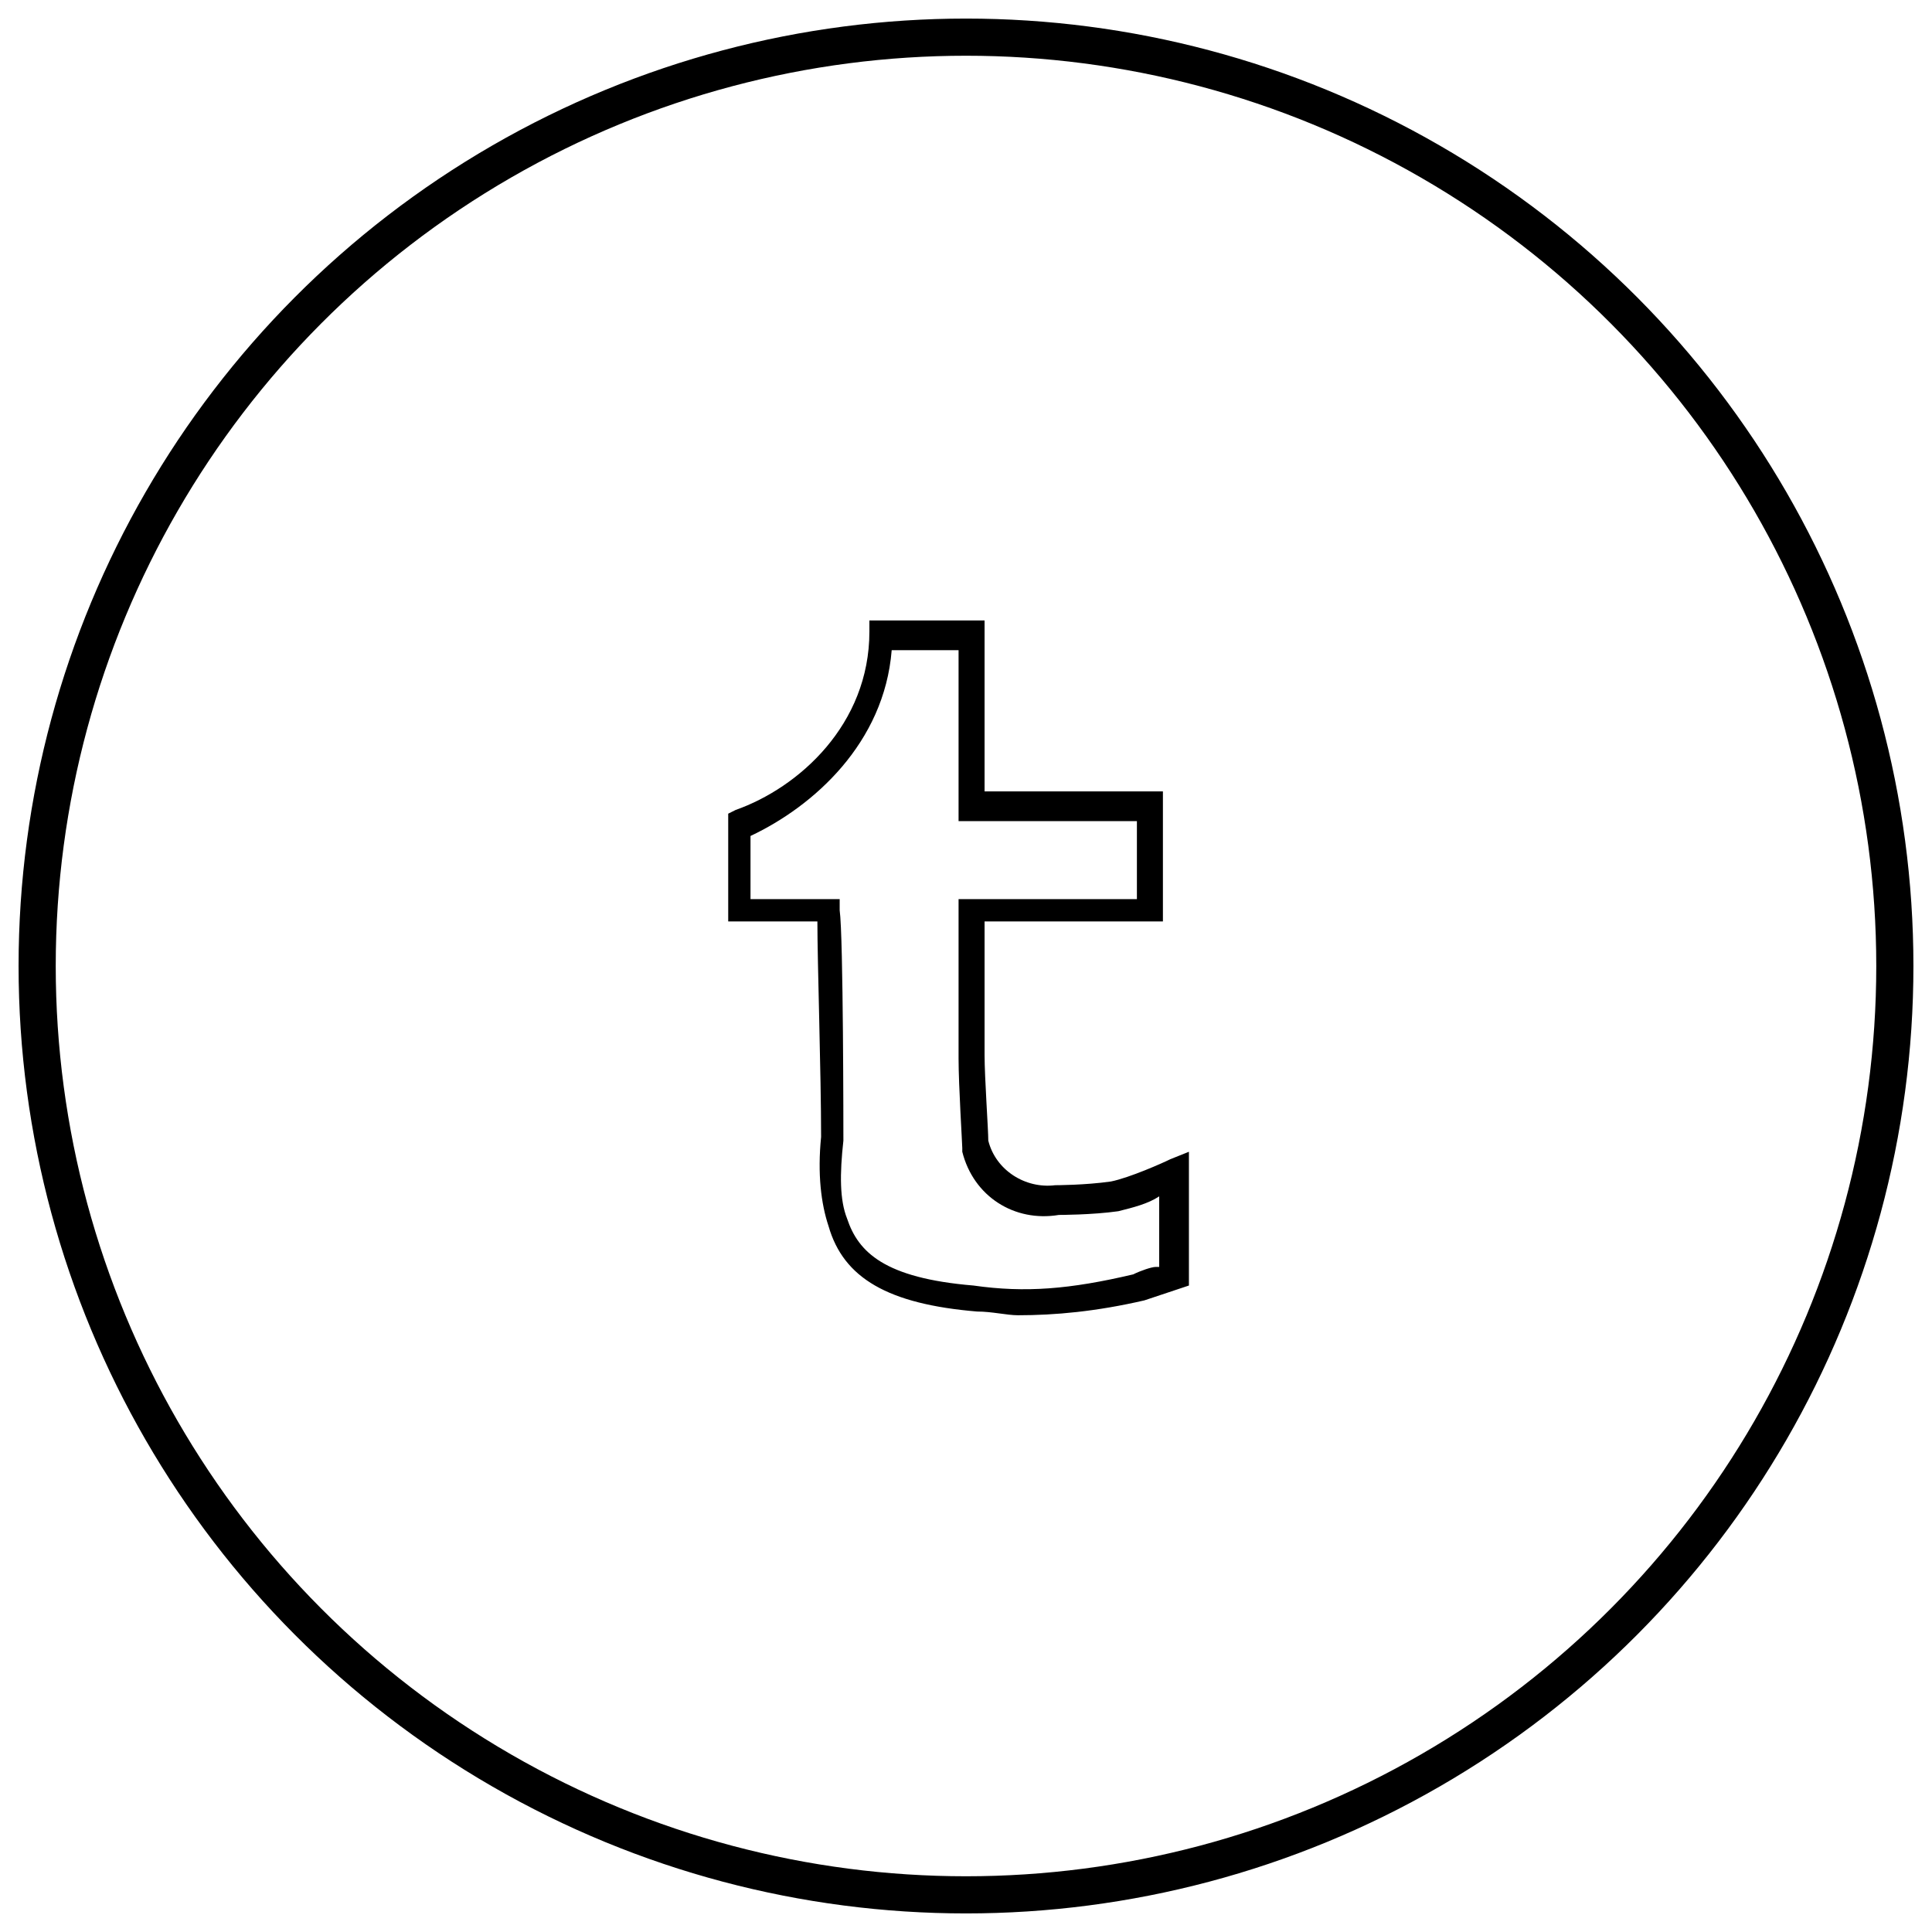 <svg xmlns="http://www.w3.org/2000/svg" viewBox="0 0 52 52"><circle transform="translate(1 1)" cx="25" cy="25" r="25" stroke="#000" fill="none"/><path d="M29.9 31.8c-.7.1-1.5.1-1.5.1-.8.1-1.6-.4-1.8-1.2 0-.3-.1-1.7-.1-2.3v-3.6h4.8v-3.5h-4.8v-4.6h-3.1v.3c0 2.5-1.9 4.2-3.6 4.8l-.2.1v2.9H22c0 1.1.1 4.1.1 5.8-.1 1 0 1.8.2 2.4.4 1.4 1.6 2.1 4 2.3.4 0 .8.1 1.1.1 1 0 2.1-.1 3.4-.4l.9-.3.3-.1V31l-.5.2c-.2.1-1.1.5-1.6.6zm1.2 2.3c-.1 0-.4.1-.6.2-1.7.4-2.9.5-4.3.3-2.4-.2-3.1-.9-3.4-1.8-.2-.5-.2-1.2-.1-2.1 0-.2 0-5.5-.1-6.2v-.3h-2.4v-1.7c1.7-.8 3.6-2.5 3.8-5h1.8v4.6h4.8v2.1h-4.8v4.3c0 .7.1 2.3.1 2.4v.1c.3 1.2 1.4 1.9 2.6 1.7 0 0 .9 0 1.6-.1.4-.1.8-.2 1.1-.4v1.9z"/></svg>